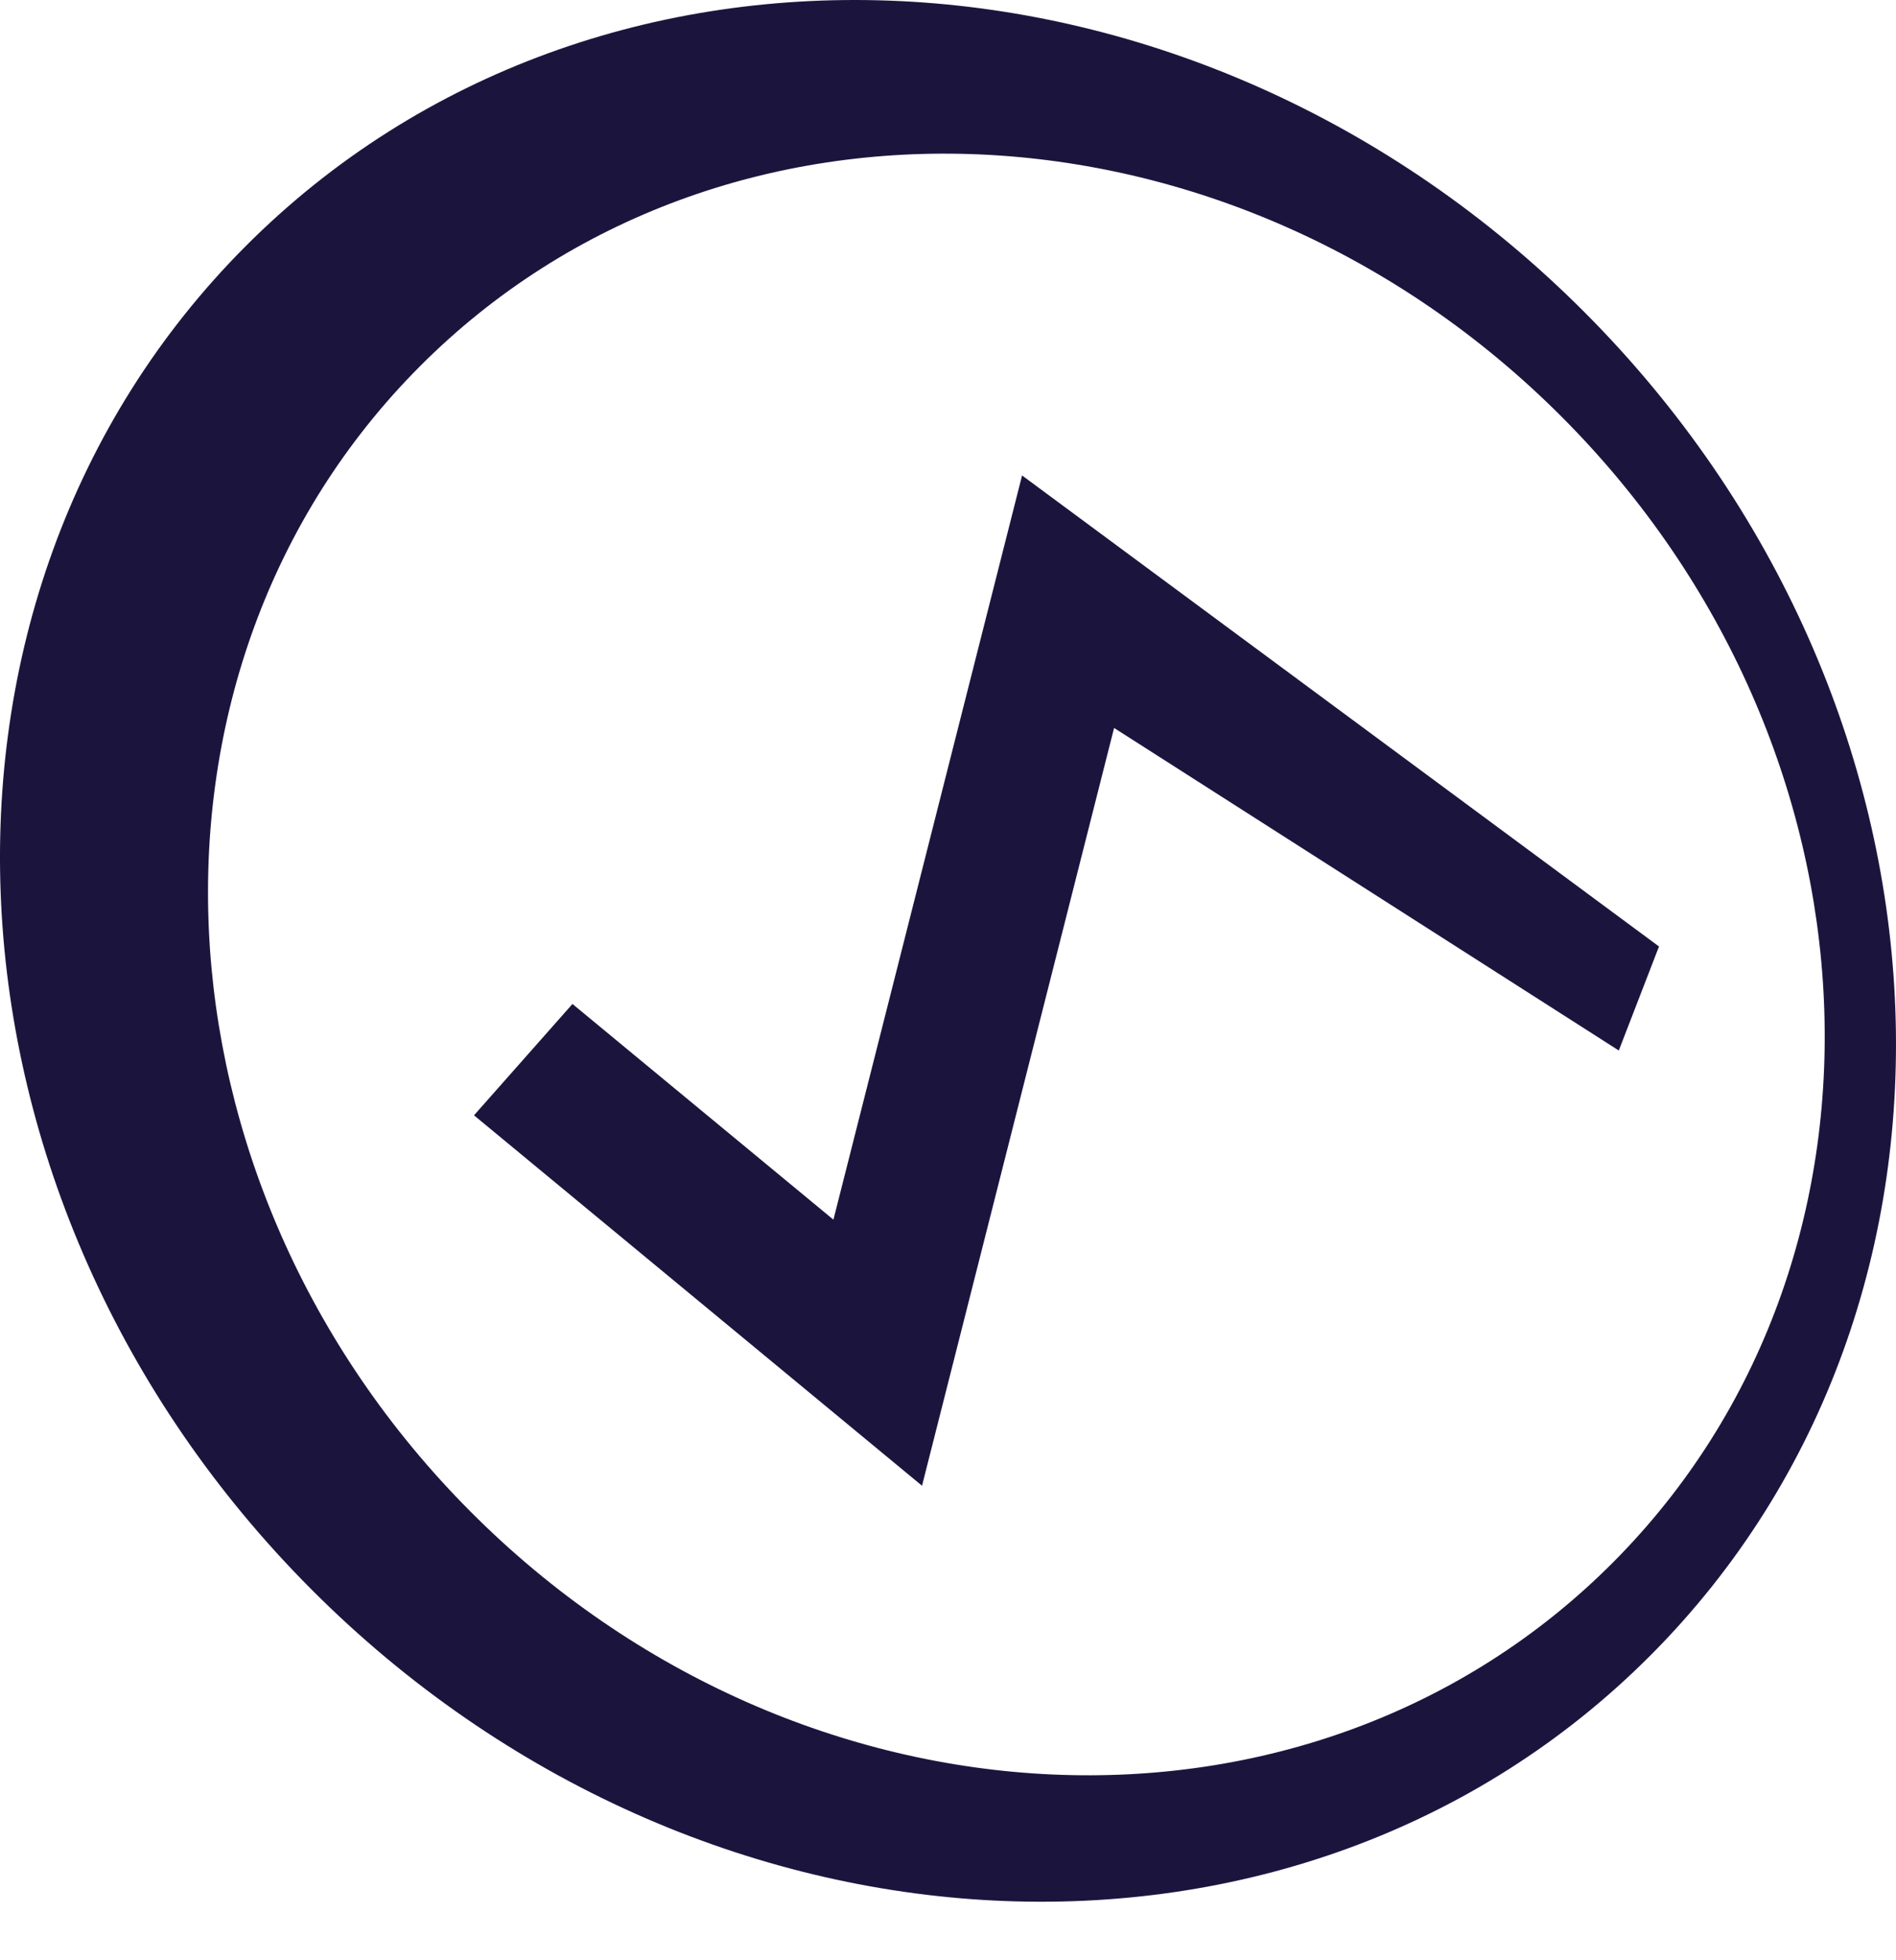 <svg width="30" height="31" viewBox="0 0 30 31" fill="none" xmlns="http://www.w3.org/2000/svg">
<rect width="30" height="30.075" fill="black" fill-opacity="0"/>
<rect width="30" height="30.075" fill="black" fill-opacity="0"/>
<rect width="30" height="30.075" fill="black" fill-opacity="0"/>
<path d="M3.885 3.895C9.449 -1.682 18.935 -1.214 25.073 4.939C31.211 11.093 31.678 20.602 26.114 26.18C20.551 31.756 11.065 31.289 4.927 25.135C-1.211 18.982 -1.678 9.472 3.885 3.895ZM6.645 5.792C1.877 10.572 2.236 18.683 7.448 23.908C12.659 29.133 20.75 29.493 25.518 24.713C30.287 19.932 29.927 11.822 24.716 6.597C19.504 1.372 11.413 1.012 6.645 5.792ZM25.614 16.613L17.628 11.512L14.589 23.496L7.5 17.638L9.058 15.877L13.187 19.288L16.172 7.519L26.25 14.968L25.614 16.613Z" fill="#1B153E"/>
</svg>
